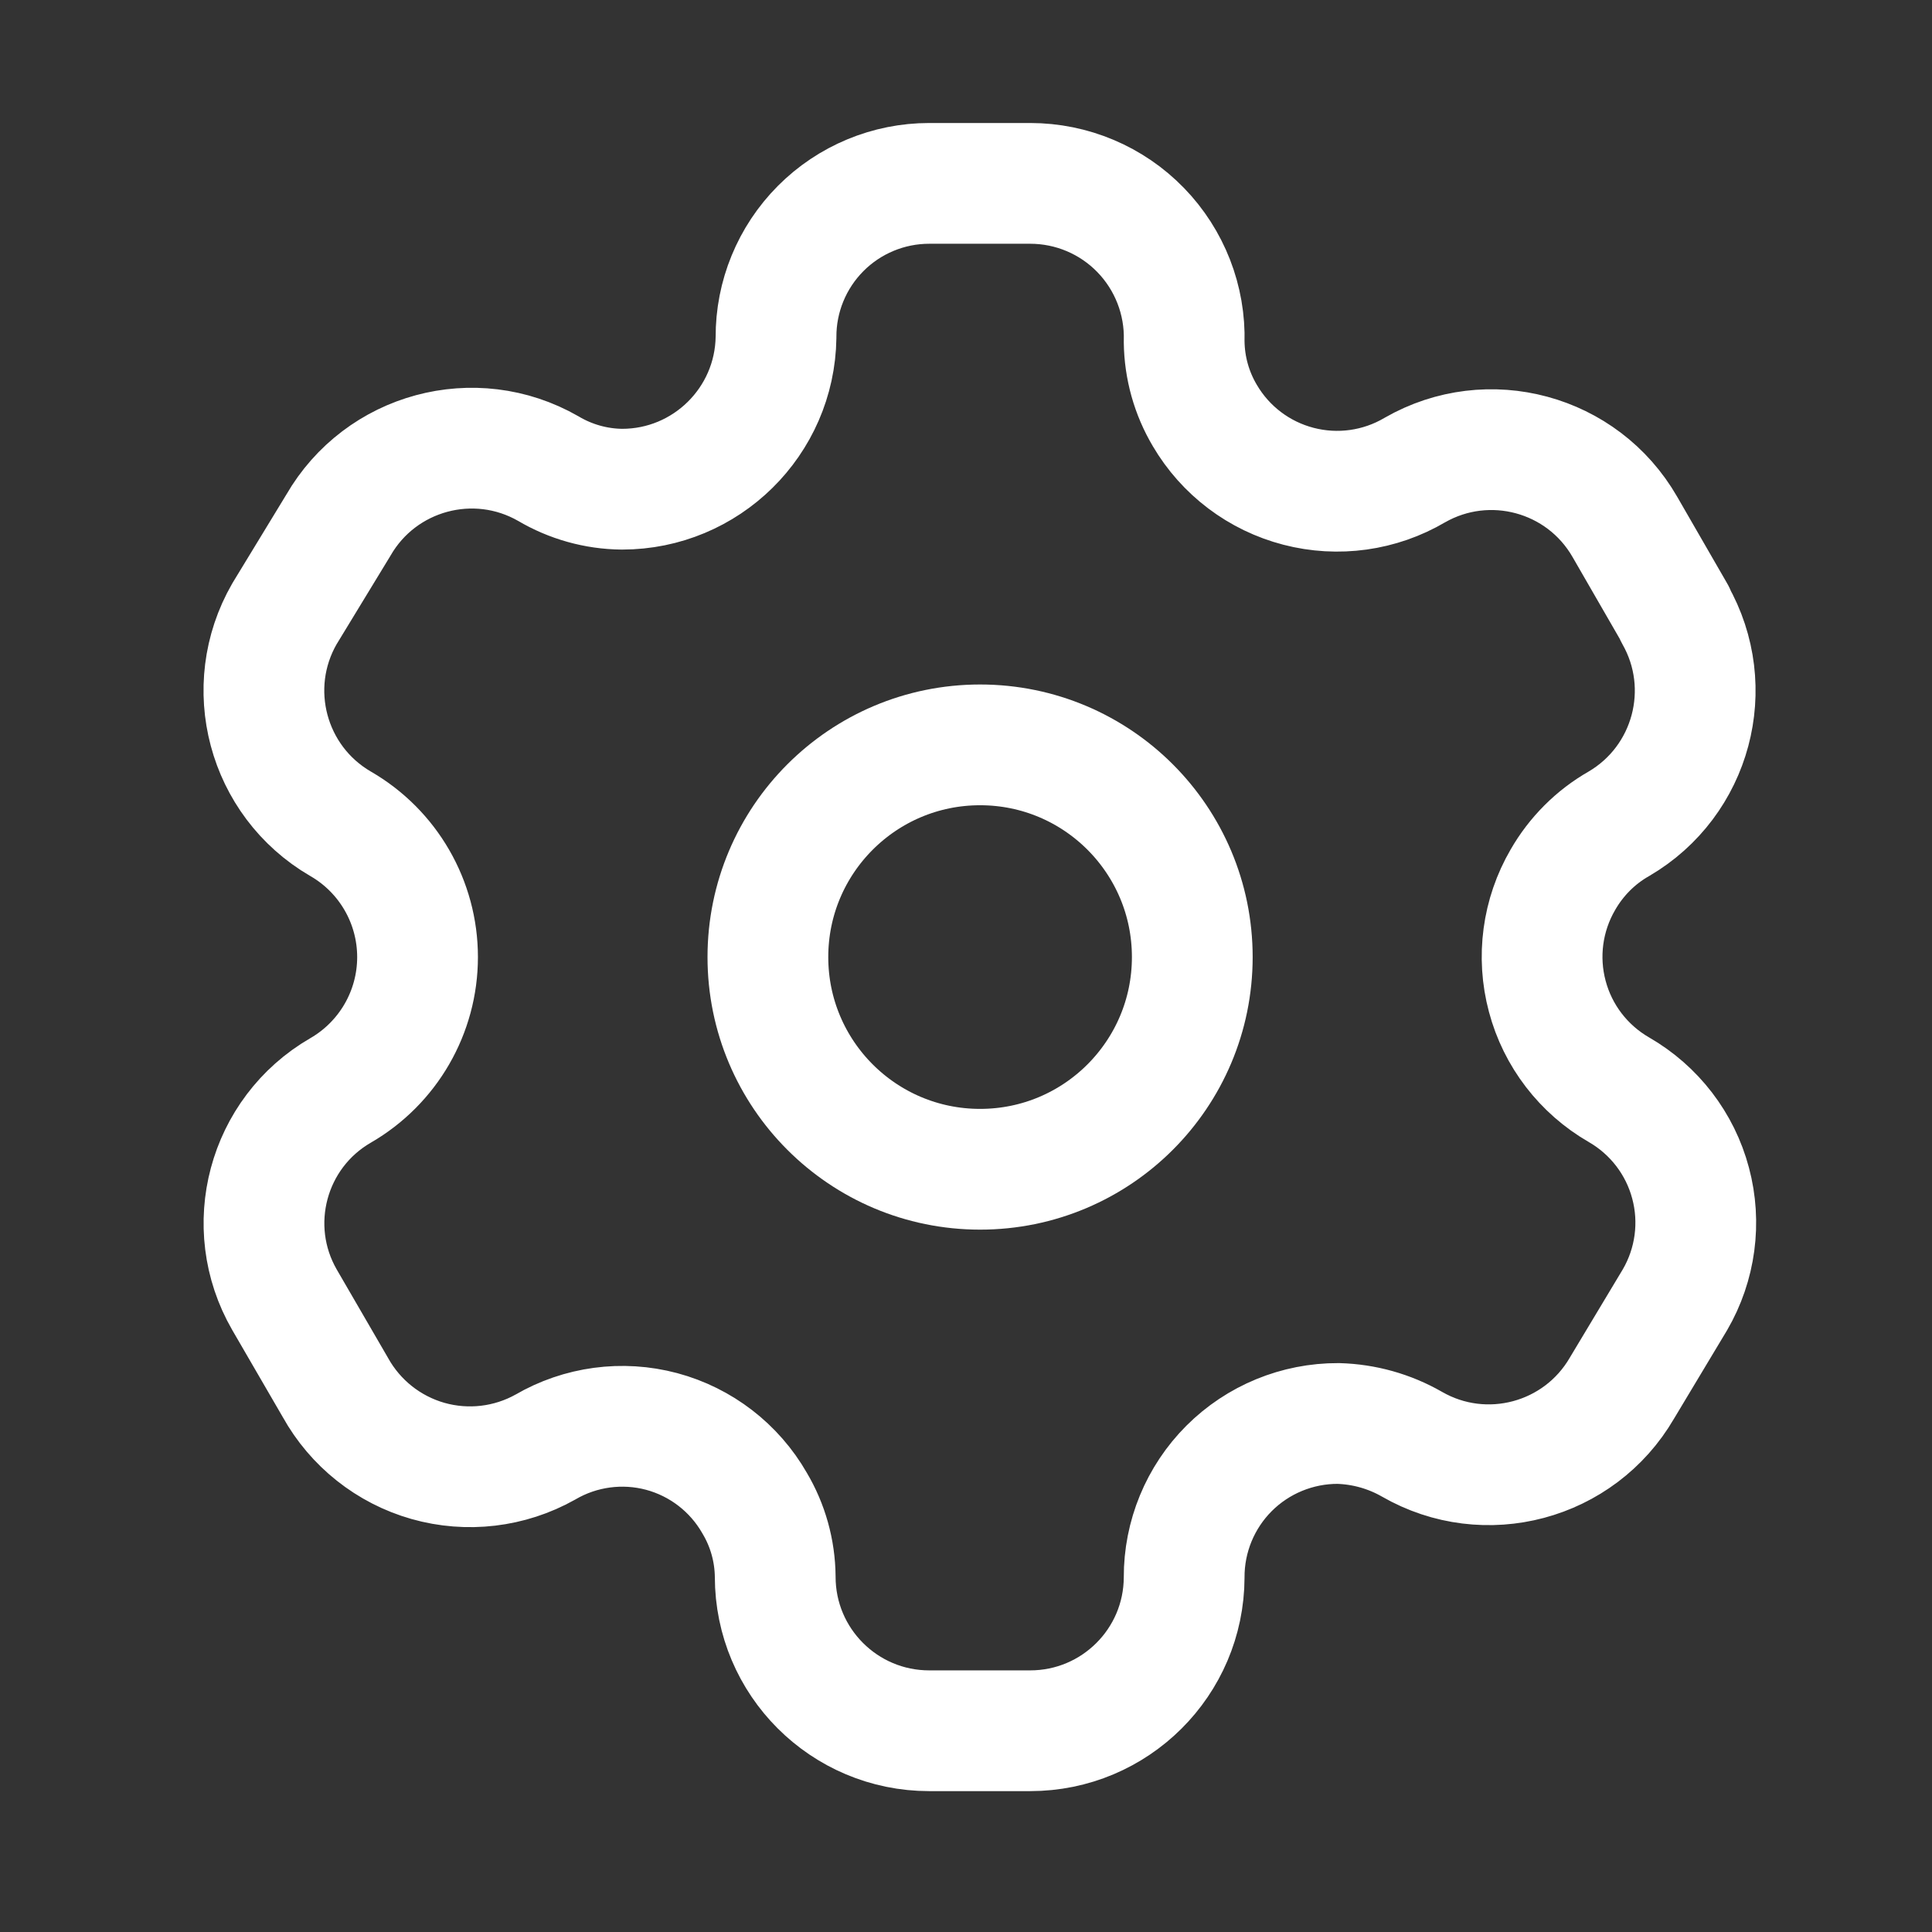 <?xml version="1.0" encoding="UTF-8"?> <svg xmlns="http://www.w3.org/2000/svg" width="24" height="24" viewBox="0 0 24 24" fill="none"><rect x="0" y="0" width="24" height="24" fill="#333333" stroke="none"/><path fill-rule="evenodd" clip-rule="evenodd" d="M20.807 7.624L20.184 6.544C19.658 5.63 18.491 5.315 17.576 5.839V5.839C17.14 6.096 16.62 6.168 16.131 6.041C15.641 5.914 15.223 5.598 14.967 5.162C14.802 4.884 14.714 4.569 14.71 4.246V4.246C14.725 3.729 14.53 3.229 14.17 2.858C13.81 2.487 13.315 2.278 12.797 2.278H11.543C11.037 2.278 10.551 2.48 10.194 2.839C9.837 3.198 9.637 3.685 9.64 4.191V4.191C9.625 5.237 8.772 6.077 7.727 6.077C7.404 6.074 7.088 5.985 6.811 5.821V5.821C5.896 5.296 4.729 5.612 4.203 6.525L3.534 7.624C3.008 8.537 3.319 9.703 4.23 10.233V10.233C4.822 10.574 5.187 11.206 5.187 11.889C5.187 12.573 4.822 13.204 4.23 13.546V13.546C3.321 14.072 3.009 15.236 3.534 16.146V16.146L4.166 17.235C4.413 17.68 4.827 18.009 5.316 18.148C5.806 18.287 6.331 18.225 6.775 17.976V17.976C7.211 17.722 7.731 17.652 8.219 17.782C8.707 17.913 9.123 18.233 9.374 18.672C9.539 18.949 9.627 19.265 9.63 19.587V19.587C9.63 20.644 10.487 21.5 11.543 21.5H12.797C13.851 21.5 14.706 20.649 14.71 19.596V19.596C14.708 19.088 14.909 18.6 15.268 18.241C15.627 17.882 16.116 17.681 16.624 17.683C16.945 17.692 17.26 17.78 17.539 17.94V17.94C18.452 18.466 19.618 18.155 20.148 17.244V17.244L20.807 16.146C21.062 15.708 21.132 15.186 21.001 14.697C20.871 14.207 20.55 13.79 20.111 13.537V13.537C19.672 13.284 19.351 12.867 19.221 12.377C19.09 11.887 19.16 11.366 19.415 10.928C19.581 10.639 19.821 10.398 20.111 10.233V10.233C21.016 9.703 21.326 8.544 20.807 7.633V7.633V7.624Z" stroke="white" stroke-width="1.5" stroke-linecap="round" stroke-linejoin="round"></path><circle cx="12.175" cy="11.889" r="2.636" stroke="white" stroke-width="1.5" stroke-linecap="round" stroke-linejoin="round"></circle></svg> 